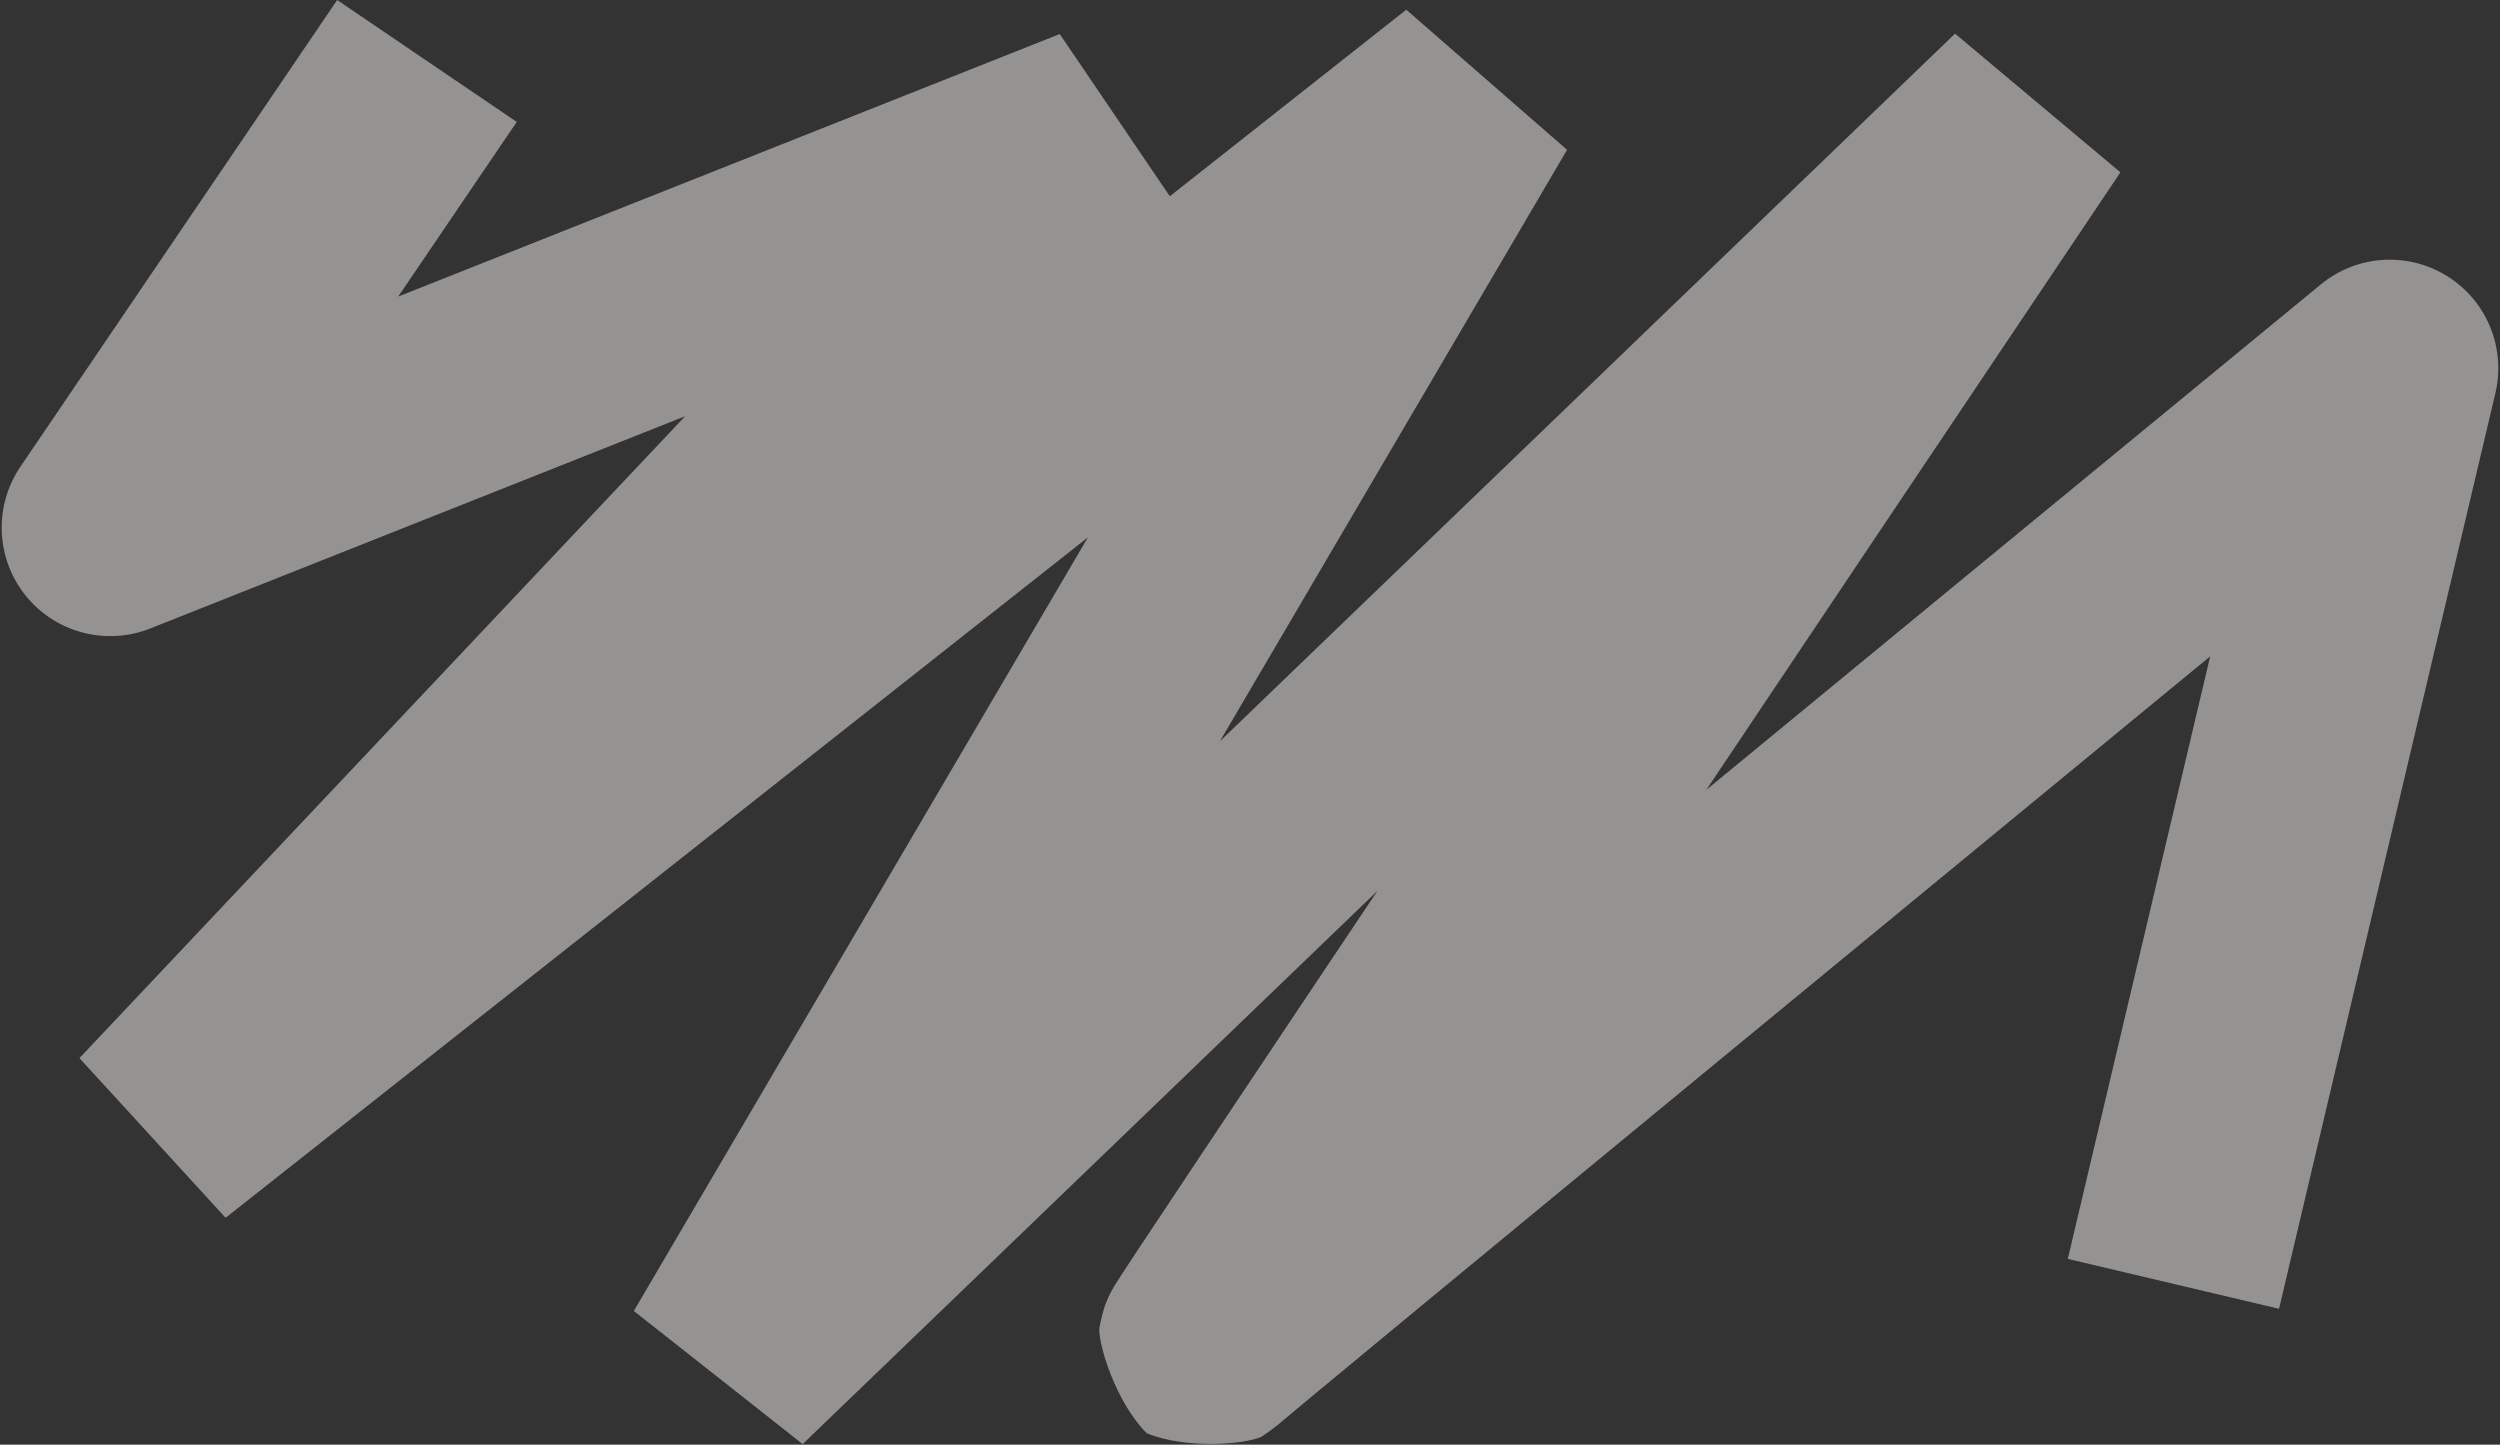 <?xml version="1.0" encoding="UTF-8"?> <svg xmlns="http://www.w3.org/2000/svg" width="1066" height="616" viewBox="0 0 1066 616" fill="none"><rect x="0" y="0" width="1066" height="616" fill="#333333" stroke="none"/><path d="M47 224.969L8.715 198.982C-2.695 215.792 -1.806 238.078 10.908 253.925C23.621 269.772 45.184 275.472 64.068 267.978L47 224.969ZM468.942 57.523L502.597 89.279L451.874 14.514L468.942 57.523ZM67.533 482.935L33.878 451.179L96.196 519.261L67.533 482.935ZM628.291 40.46L668.197 63.884L599.628 4.135L628.291 40.46ZM310.172 582.42L270.266 558.997L342.26 615.758L310.172 582.42ZM865.724 47.69L904.144 73.478L833.636 14.352L865.724 47.69ZM1019 157.007L1064.03 167.648C1068.6 148.326 1060.33 128.244 1043.48 117.741C1026.63 107.237 1004.96 108.653 989.62 121.26L1019 157.007ZM143.771 0.013L8.715 198.982L85.285 250.957L220.341 51.987L143.771 0.013ZM64.068 267.978L486.01 100.532L451.874 14.514L29.932 181.96L64.068 267.978ZM435.287 25.767L33.878 451.179L101.188 514.691L502.597 89.279L435.287 25.767ZM96.196 519.261L656.954 76.785L599.628 4.135L38.87 446.61L96.196 519.261ZM588.386 17.036L270.266 558.997L350.077 605.844L668.197 63.884L588.386 17.036ZM342.26 615.758L897.813 81.028L833.636 14.352L278.083 549.082L342.26 615.758ZM827.305 21.902C768.061 110.164 679.411 242.33 606.001 351.974C569.299 406.792 536.39 456.003 512.867 491.289C501.113 508.922 491.669 523.127 485.26 532.828C482.07 537.655 479.56 541.477 477.875 544.076C477.075 545.311 476.278 546.551 475.658 547.553C475.524 547.769 474.719 549.057 473.917 550.545C473.692 550.962 473.158 551.963 472.559 553.268C472.255 553.943 471.555 555.622 471.169 556.639C470.596 558.293 469.311 563.113 468.757 566.309C468.339 573.705 475.988 598.117 488.964 611.138C505.861 618.056 531.175 615.819 537.816 612.644C540.544 610.933 544.496 607.938 545.807 606.786C546.598 606.048 547.883 604.77 548.393 604.235L480.879 540.94C481.375 540.419 482.649 539.153 483.43 538.424C484.731 537.281 488.674 534.292 491.396 532.585C498.031 529.414 523.341 527.178 540.234 534.094C553.209 547.113 560.857 571.521 560.439 578.909C559.886 582.099 558.604 586.909 558.036 588.55C557.654 589.554 556.96 591.218 556.665 591.875C556.082 593.145 555.572 594.1 555.377 594.46C554.938 595.276 554.587 595.863 554.526 595.964C554.463 596.07 554.416 596.148 554.39 596.19C554.363 596.234 554.347 596.26 554.345 596.264C554.342 596.267 554.368 596.226 554.431 596.126C554.492 596.03 554.574 595.9 554.681 595.733C554.897 595.396 555.179 594.957 555.536 594.407C556.986 592.17 559.307 588.634 562.472 583.843C568.772 574.308 578.129 560.234 589.87 542.621C613.339 507.415 646.206 458.267 682.9 403.461C756.283 293.858 844.912 161.724 904.144 73.478L827.305 21.902ZM548.393 604.235C546.274 606.495 544.009 608.319 546.007 606.608C546.58 606.118 547.496 605.343 548.8 604.248C551.382 602.079 555.155 598.933 560.036 594.878C569.78 586.783 583.73 575.241 600.934 561.032C635.332 532.622 682.621 493.65 735.028 450.5C839.836 364.203 965.048 261.243 1048.38 192.755L989.62 121.26C906.276 189.757 781.041 292.736 676.204 379.057C623.788 422.215 576.455 461.223 542.002 489.678C524.781 503.901 510.748 515.512 500.899 523.694C495.984 527.778 492.058 531.051 489.282 533.382C487.907 534.537 486.728 535.533 485.823 536.308C485.383 536.684 484.889 537.11 484.422 537.523C484.195 537.723 483.85 538.03 483.46 538.388C483.353 538.486 482.188 539.544 480.879 540.94L548.393 604.235ZM973.968 146.367L881.714 536.786L971.777 558.068L1064.03 167.648L973.968 146.367Z" fill="#F9F4F2" fill-opacity="0.5"></path></svg> 